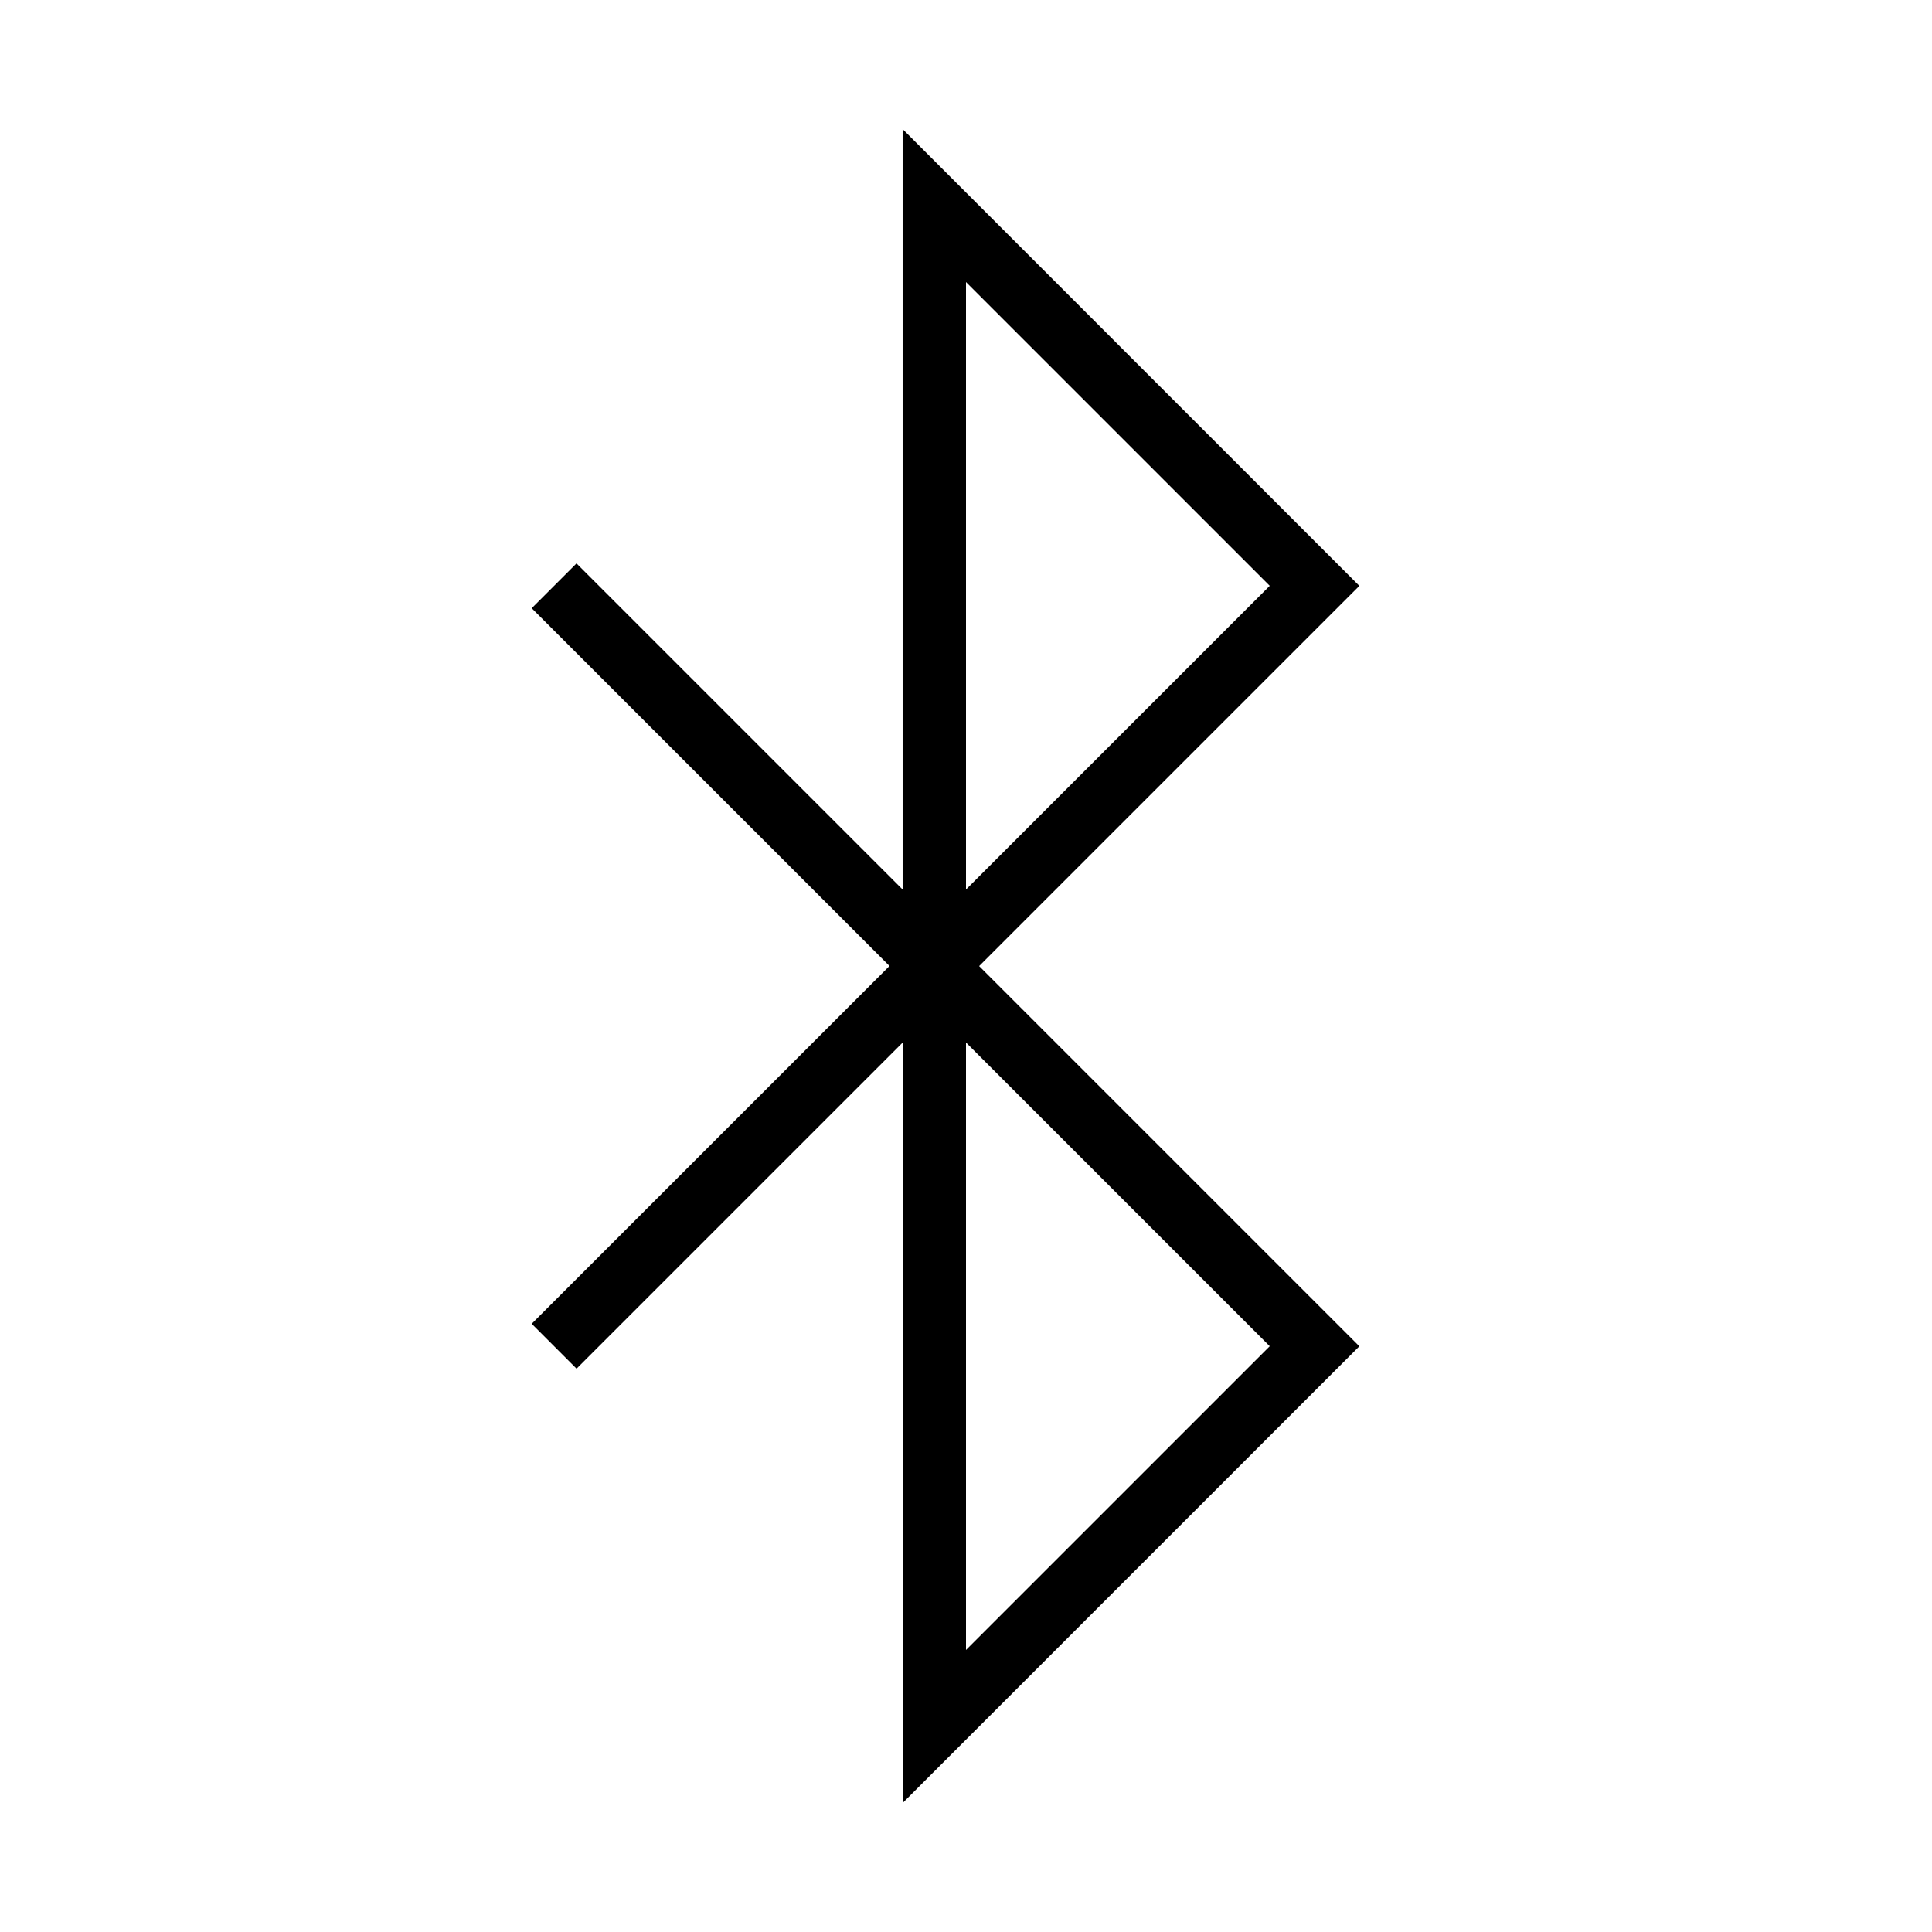 <?xml version="1.0" encoding="UTF-8"?>
<!-- Uploaded to: SVG Repo, www.svgrepo.com, Generator: SVG Repo Mixer Tools -->
<svg fill="#000000" width="800px" height="800px" version="1.1" viewBox="144 144 512 512" xmlns="http://www.w3.org/2000/svg">
 <path d="m296.79 506.71 86.422-86.422v201.52l121.03-121.03-100.76-100.76 100.76-100.76-121.04-121.05v201.52l-86.422-86.422-11.875 11.875 94.816 94.816-94.816 94.816zm103.21-287.96 80.492 80.492-80.492 80.492zm0 201.52 80.492 80.492-80.492 80.492z"/>
</svg>